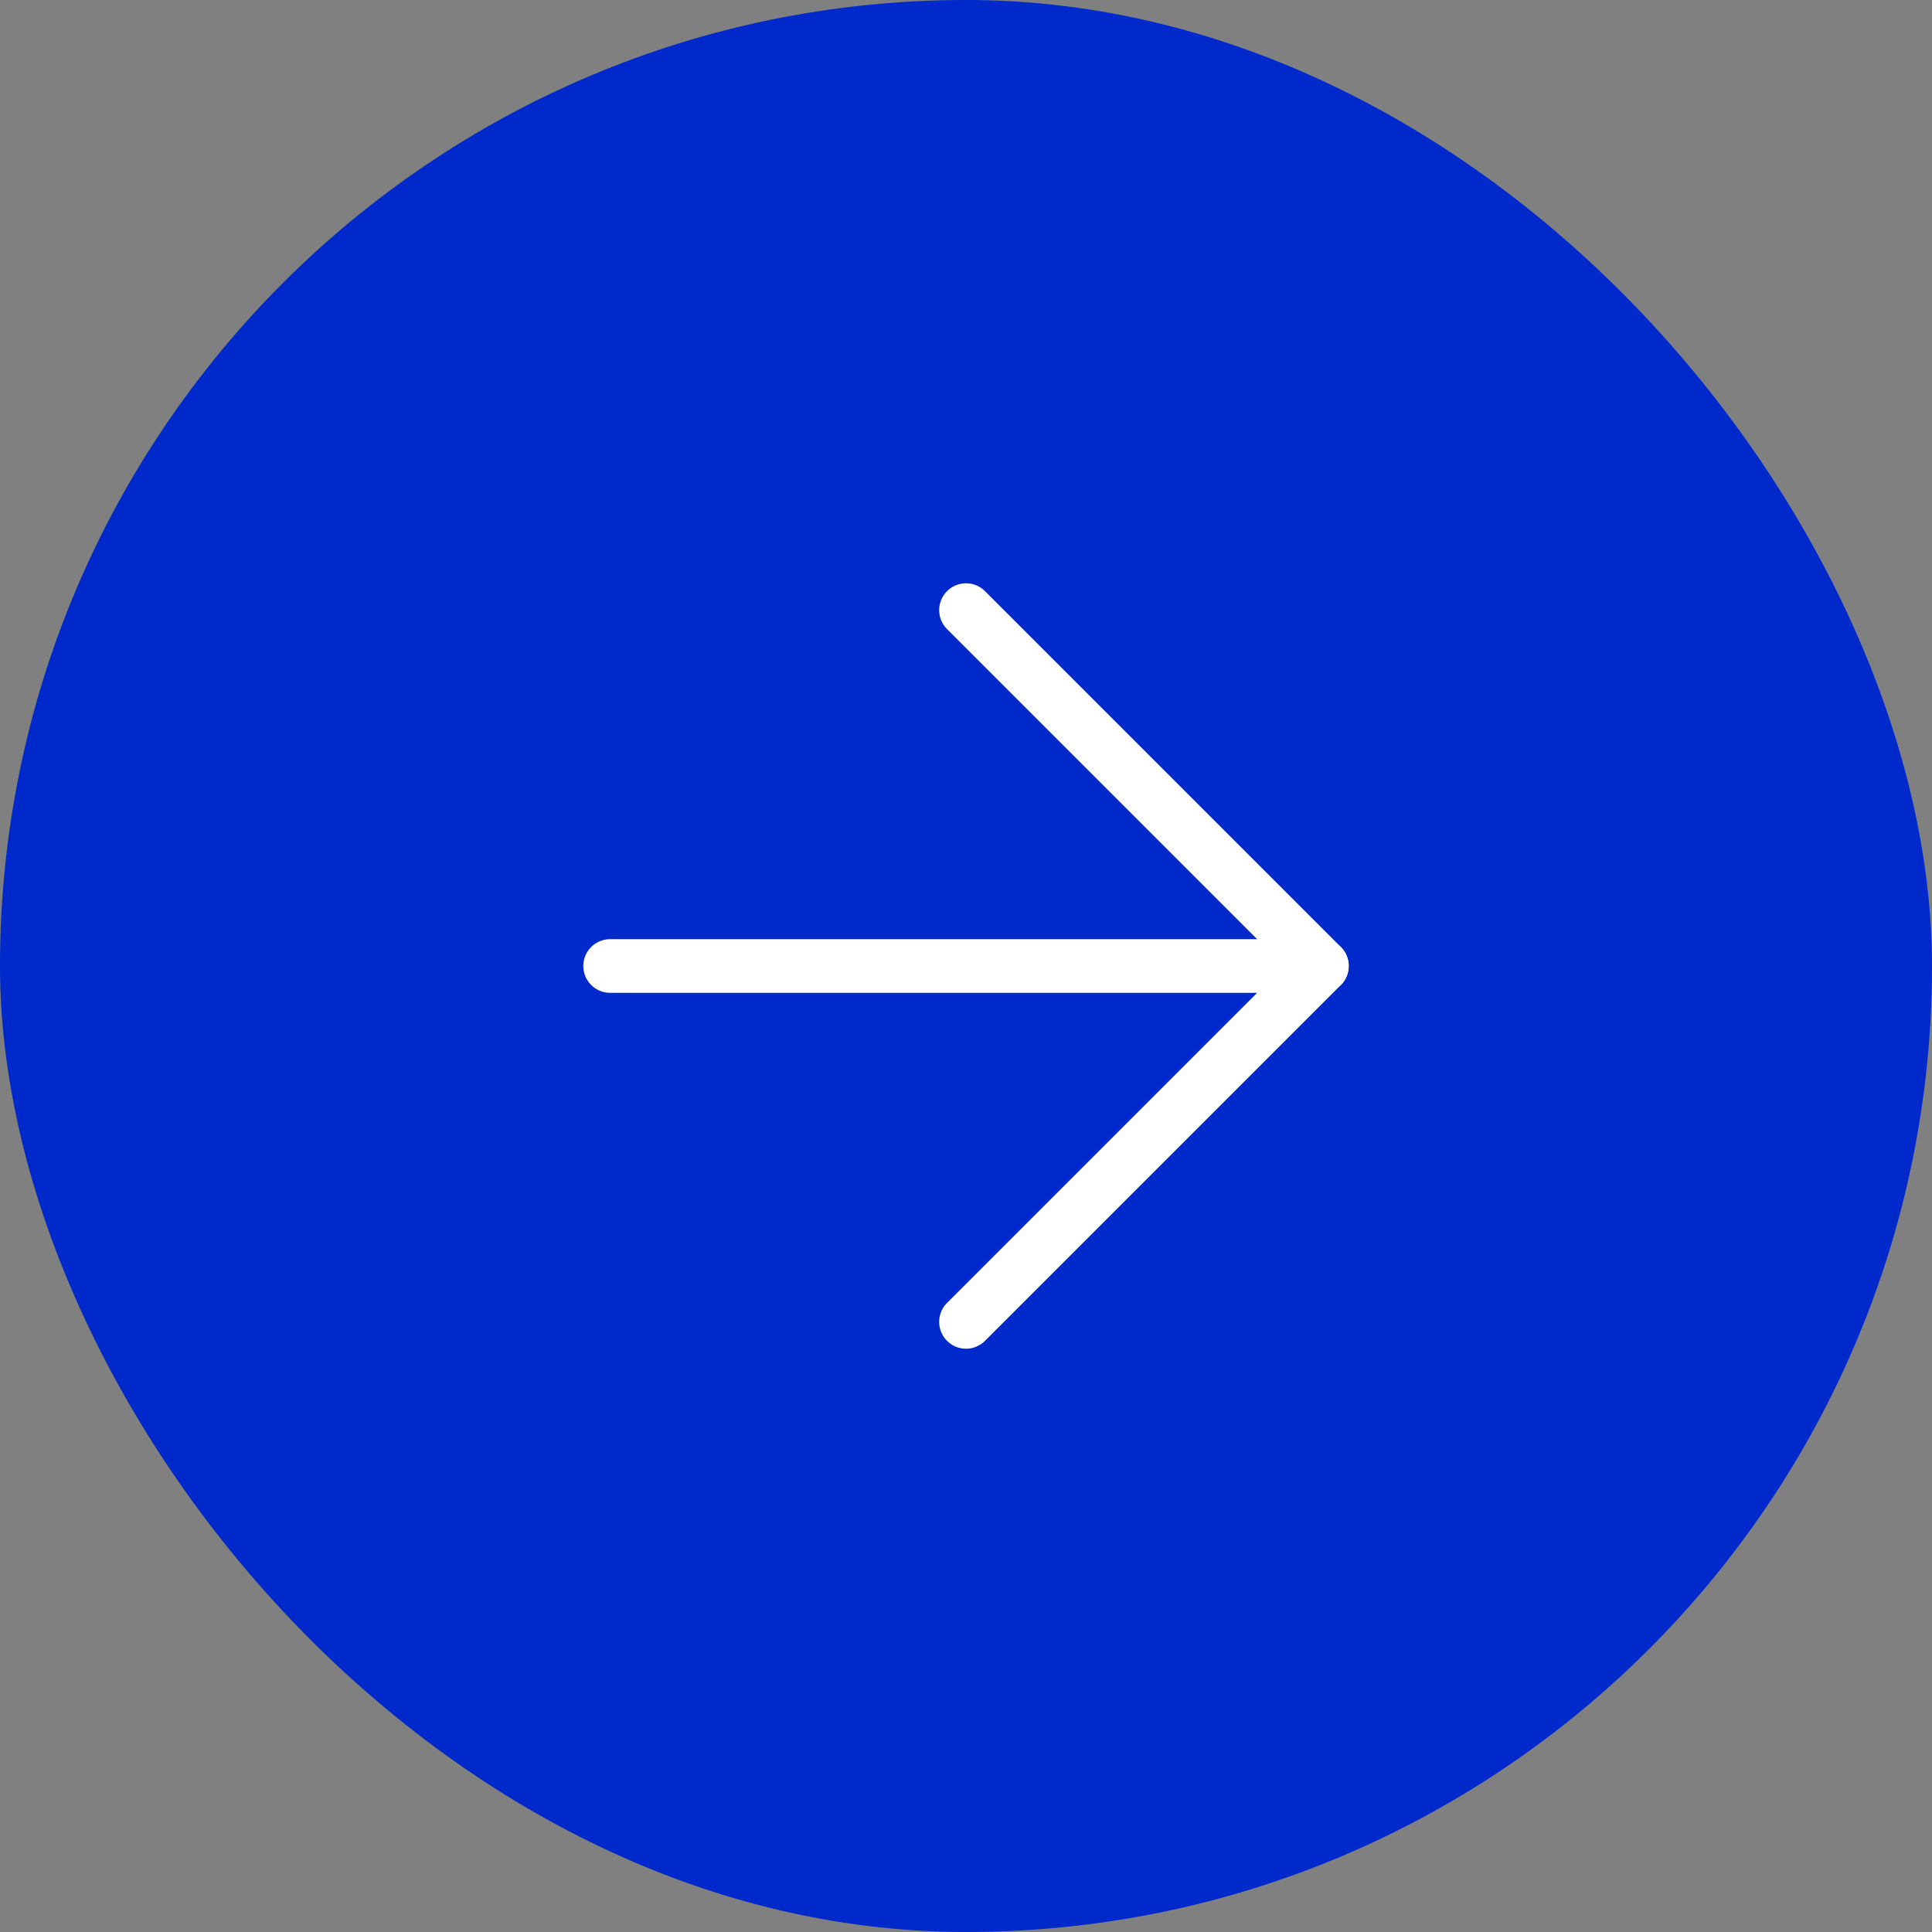 <svg width="54" height="54" viewBox="0 0 54 54" fill="none" xmlns="http://www.w3.org/2000/svg">
<rect x="0" y="0" width="54" height="54" fill="#808080" stroke="none"/>
<g id="arrow">
<rect width="54" height="54" rx="27" fill="#0029CC"/>
<path id="Vector" d="M17.053 27H36.947" stroke="white" stroke-width="1.5" stroke-linecap="round" stroke-linejoin="round"/>
<path id="Vector_2" d="M27 17.053L36.947 27L27 36.947" stroke="white" stroke-width="1.5" stroke-linecap="round" stroke-linejoin="round"/>
</g>
</svg>
